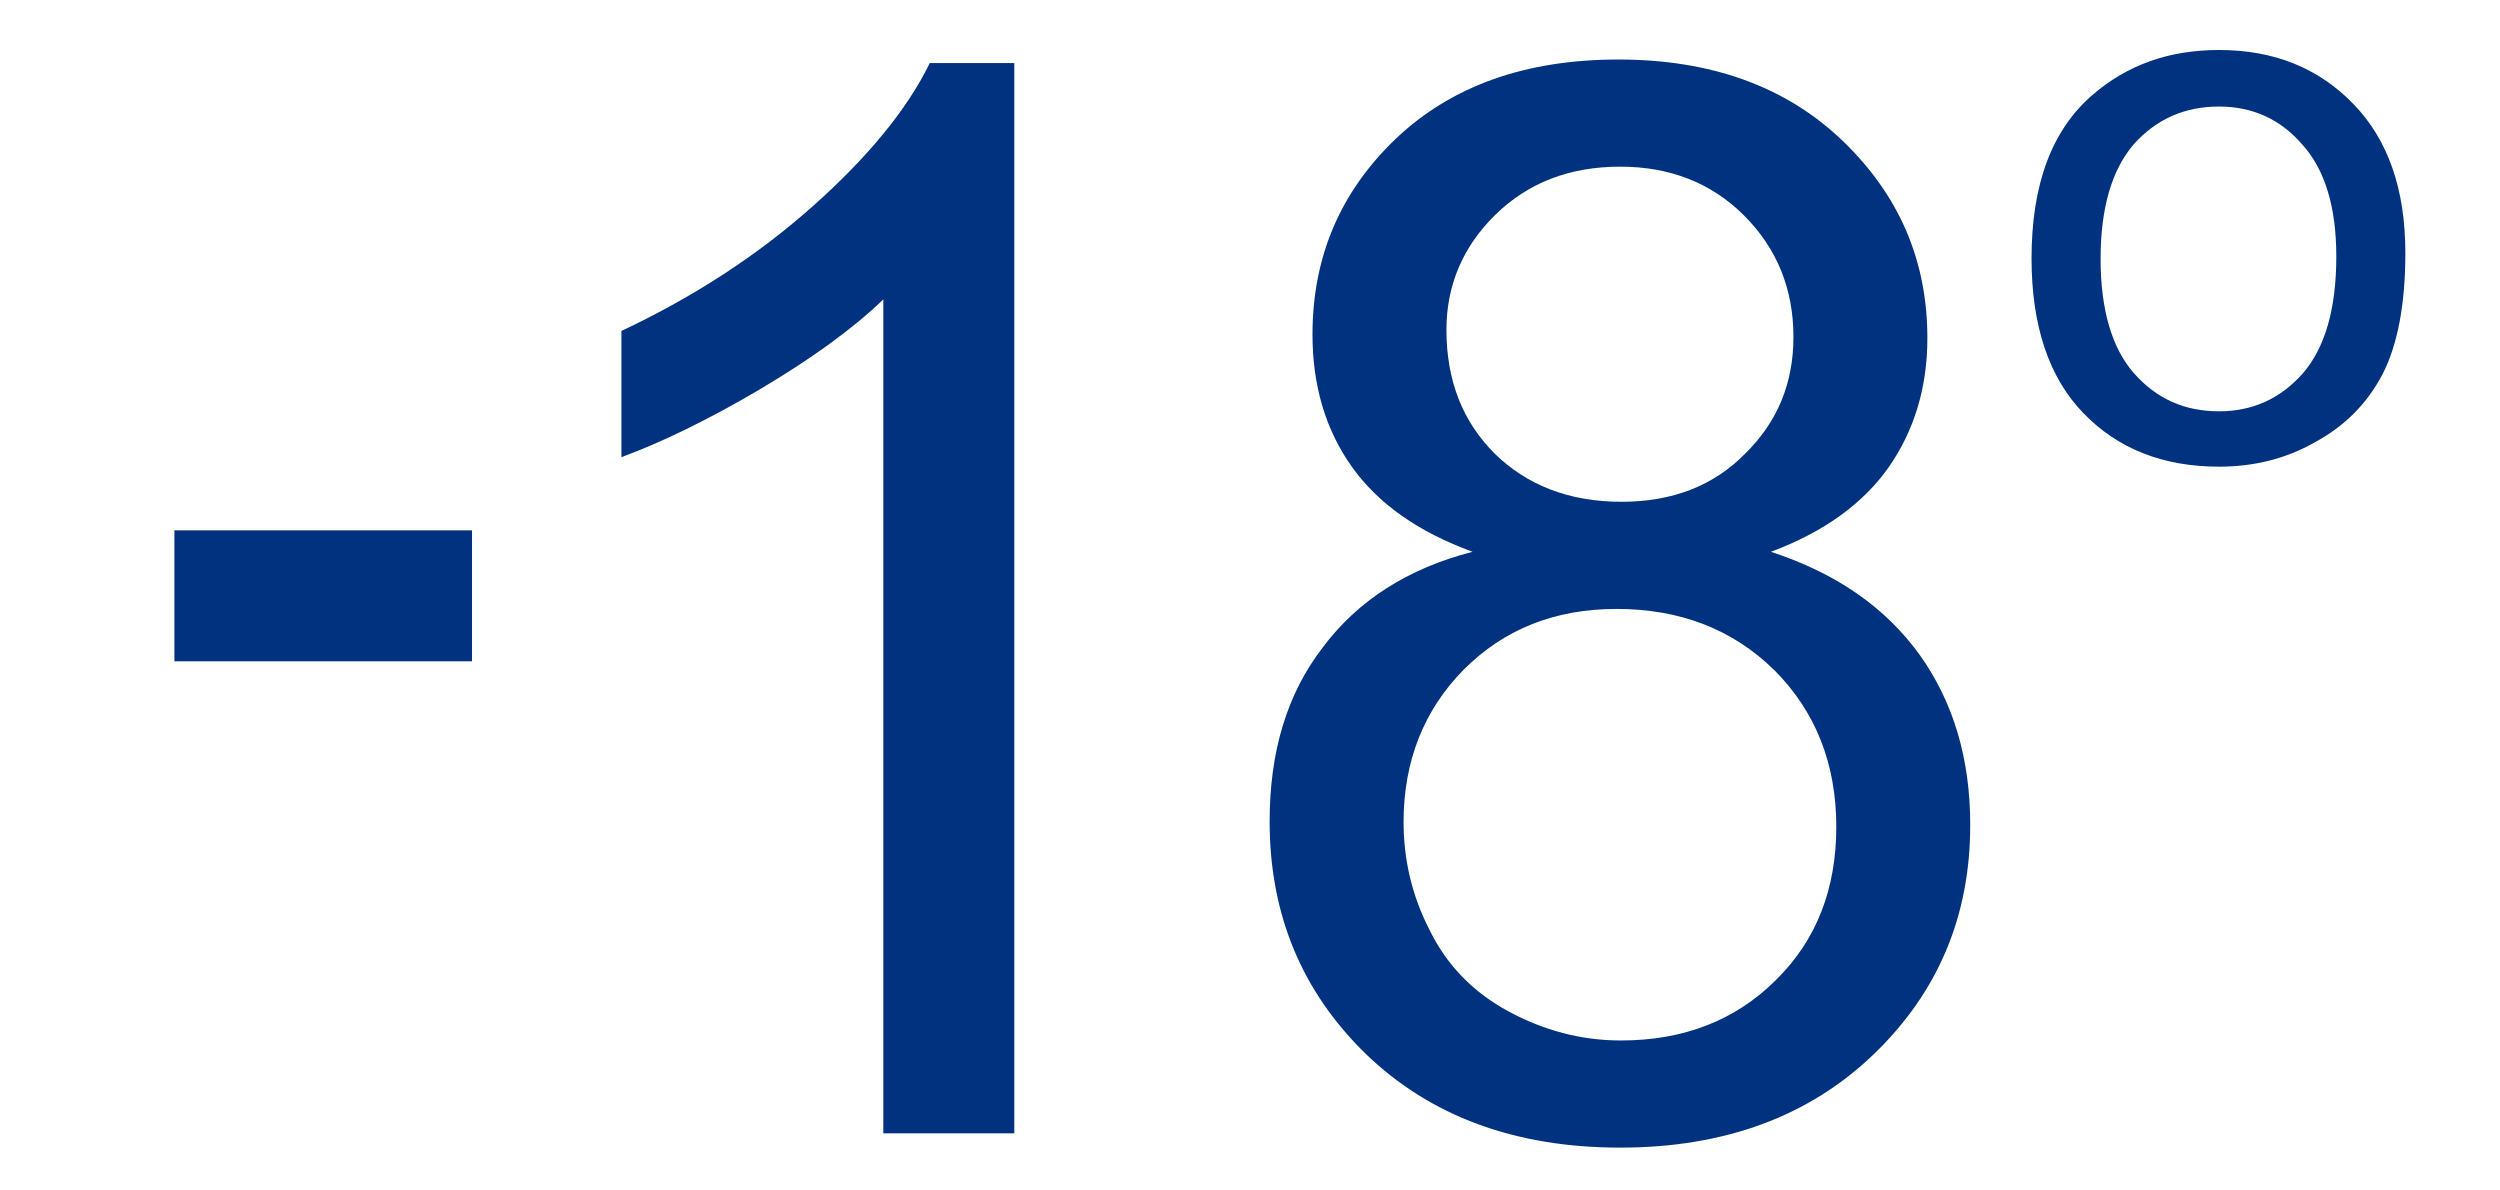 <?xml version="1.0" encoding="UTF-8"?>
<!DOCTYPE svg PUBLIC "-//W3C//DTD SVG 1.1//EN" "http://www.w3.org/Graphics/SVG/1.1/DTD/svg11.dtd">
<!-- Creator: CorelDRAW 2019 (64-Bit) -->
<svg xmlns="http://www.w3.org/2000/svg" xml:space="preserve" width="42px" height="20px" version="1.1" shape-rendering="geometricPrecision" text-rendering="geometricPrecision" image-rendering="optimizeQuality" fill-rule="evenodd" clip-rule="evenodd"
viewBox="0 0 42 20"
 xmlns:xlink="http://www.w3.org/1999/xlink"
 xmlns:xodm="http://www.corel.com/coreldraw/odm/2003">
 <g id="Layer_x0020_1">
  <polygon fill="#00327F" fill-rule="nonzero" points="2.93,11.11 2.93,8.91 7.93,8.91 7.93,11.11 "/>
  <path fill="#00327F" fill-rule="nonzero" d="M34.13 4.34c0,-1.24 0.34,-2.16 1.03,-2.75 0.58,-0.5 1.28,-0.75 2.12,-0.75 0.92,0 1.67,0.3 2.26,0.91 0.58,0.6 0.87,1.43 0.87,2.5 0,0.86 -0.13,1.54 -0.38,2.03 -0.26,0.5 -0.64,0.88 -1.14,1.15 -0.49,0.28 -1.03,0.41 -1.61,0.41 -0.94,0 -1.7,-0.3 -2.28,-0.9 -0.58,-0.6 -0.87,-1.47 -0.87,-2.6zm1.16 0.01c0,0.85 0.19,1.5 0.56,1.92 0.38,0.43 0.85,0.64 1.43,0.64 0.56,0 1.03,-0.21 1.41,-0.64 0.37,-0.43 0.56,-1.08 0.56,-1.96 0,-0.83 -0.19,-1.46 -0.57,-1.88 -0.37,-0.43 -0.84,-0.64 -1.4,-0.64 -0.58,0 -1.05,0.21 -1.43,0.63 -0.37,0.43 -0.56,1.07 -0.56,1.93z"/>
  <path fill="#00327F" fill-rule="nonzero" d="M24.74 9.27c-0.91,-0.33 -1.59,-0.81 -2.03,-1.43 -0.44,-0.62 -0.66,-1.36 -0.66,-2.22 0,-1.31 0.47,-2.4 1.4,-3.29 0.94,-0.89 2.18,-1.33 3.74,-1.33 1.55,0 2.81,0.45 3.76,1.36 0.95,0.91 1.43,2.01 1.43,3.32 0,0.83 -0.22,1.55 -0.65,2.17 -0.43,0.61 -1.09,1.09 -1.98,1.42 1.1,0.36 1.92,0.93 2.5,1.73 0.57,0.8 0.85,1.75 0.85,2.86 0,1.53 -0.54,2.81 -1.62,3.85 -1.08,1.04 -2.5,1.57 -4.26,1.57 -1.77,0 -3.19,-0.53 -4.27,-1.57 -1.08,-1.05 -1.62,-2.35 -1.62,-3.91 0,-1.17 0.29,-2.14 0.89,-2.92 0.59,-0.79 1.43,-1.33 2.52,-1.61zm-0.44 -3.73c0,0.85 0.27,1.54 0.81,2.08 0.54,0.53 1.25,0.81 2.13,0.81 0.86,0 1.55,-0.27 2.08,-0.81 0.54,-0.53 0.81,-1.18 0.81,-1.96 0,-0.81 -0.28,-1.49 -0.83,-2.04 -0.55,-0.55 -1.25,-0.82 -2.08,-0.82 -0.85,0 -1.55,0.27 -2.1,0.81 -0.54,0.53 -0.82,1.18 -0.82,1.93zm-0.72 8.27c0,0.63 0.14,1.24 0.44,1.82 0.29,0.59 0.73,1.04 1.32,1.36 0.59,0.32 1.22,0.49 1.89,0.49 1.06,0 1.93,-0.34 2.61,-1.02 0.68,-0.67 1.01,-1.53 1.01,-2.57 0,-1.06 -0.35,-1.94 -1.04,-2.63 -0.7,-0.69 -1.59,-1.03 -2.65,-1.03 -1.04,0 -1.89,0.34 -2.57,1.02 -0.67,0.68 -1.01,1.54 -1.01,2.56z"/>
  <path fill="#00327F" fill-rule="nonzero" d="M17.04 19.04l-2.2 0 0 -14.01c-0.53,0.51 -1.23,1.01 -2.09,1.52 -0.85,0.5 -1.63,0.88 -2.31,1.13l0 -2.12c1.23,-0.58 2.3,-1.28 3.22,-2.1 0.92,-0.82 1.58,-1.62 1.96,-2.4l1.42 0 0 17.98z"/>
 </g>
 <g id="Layer_x0020_1_0">
 </g>
</svg>
